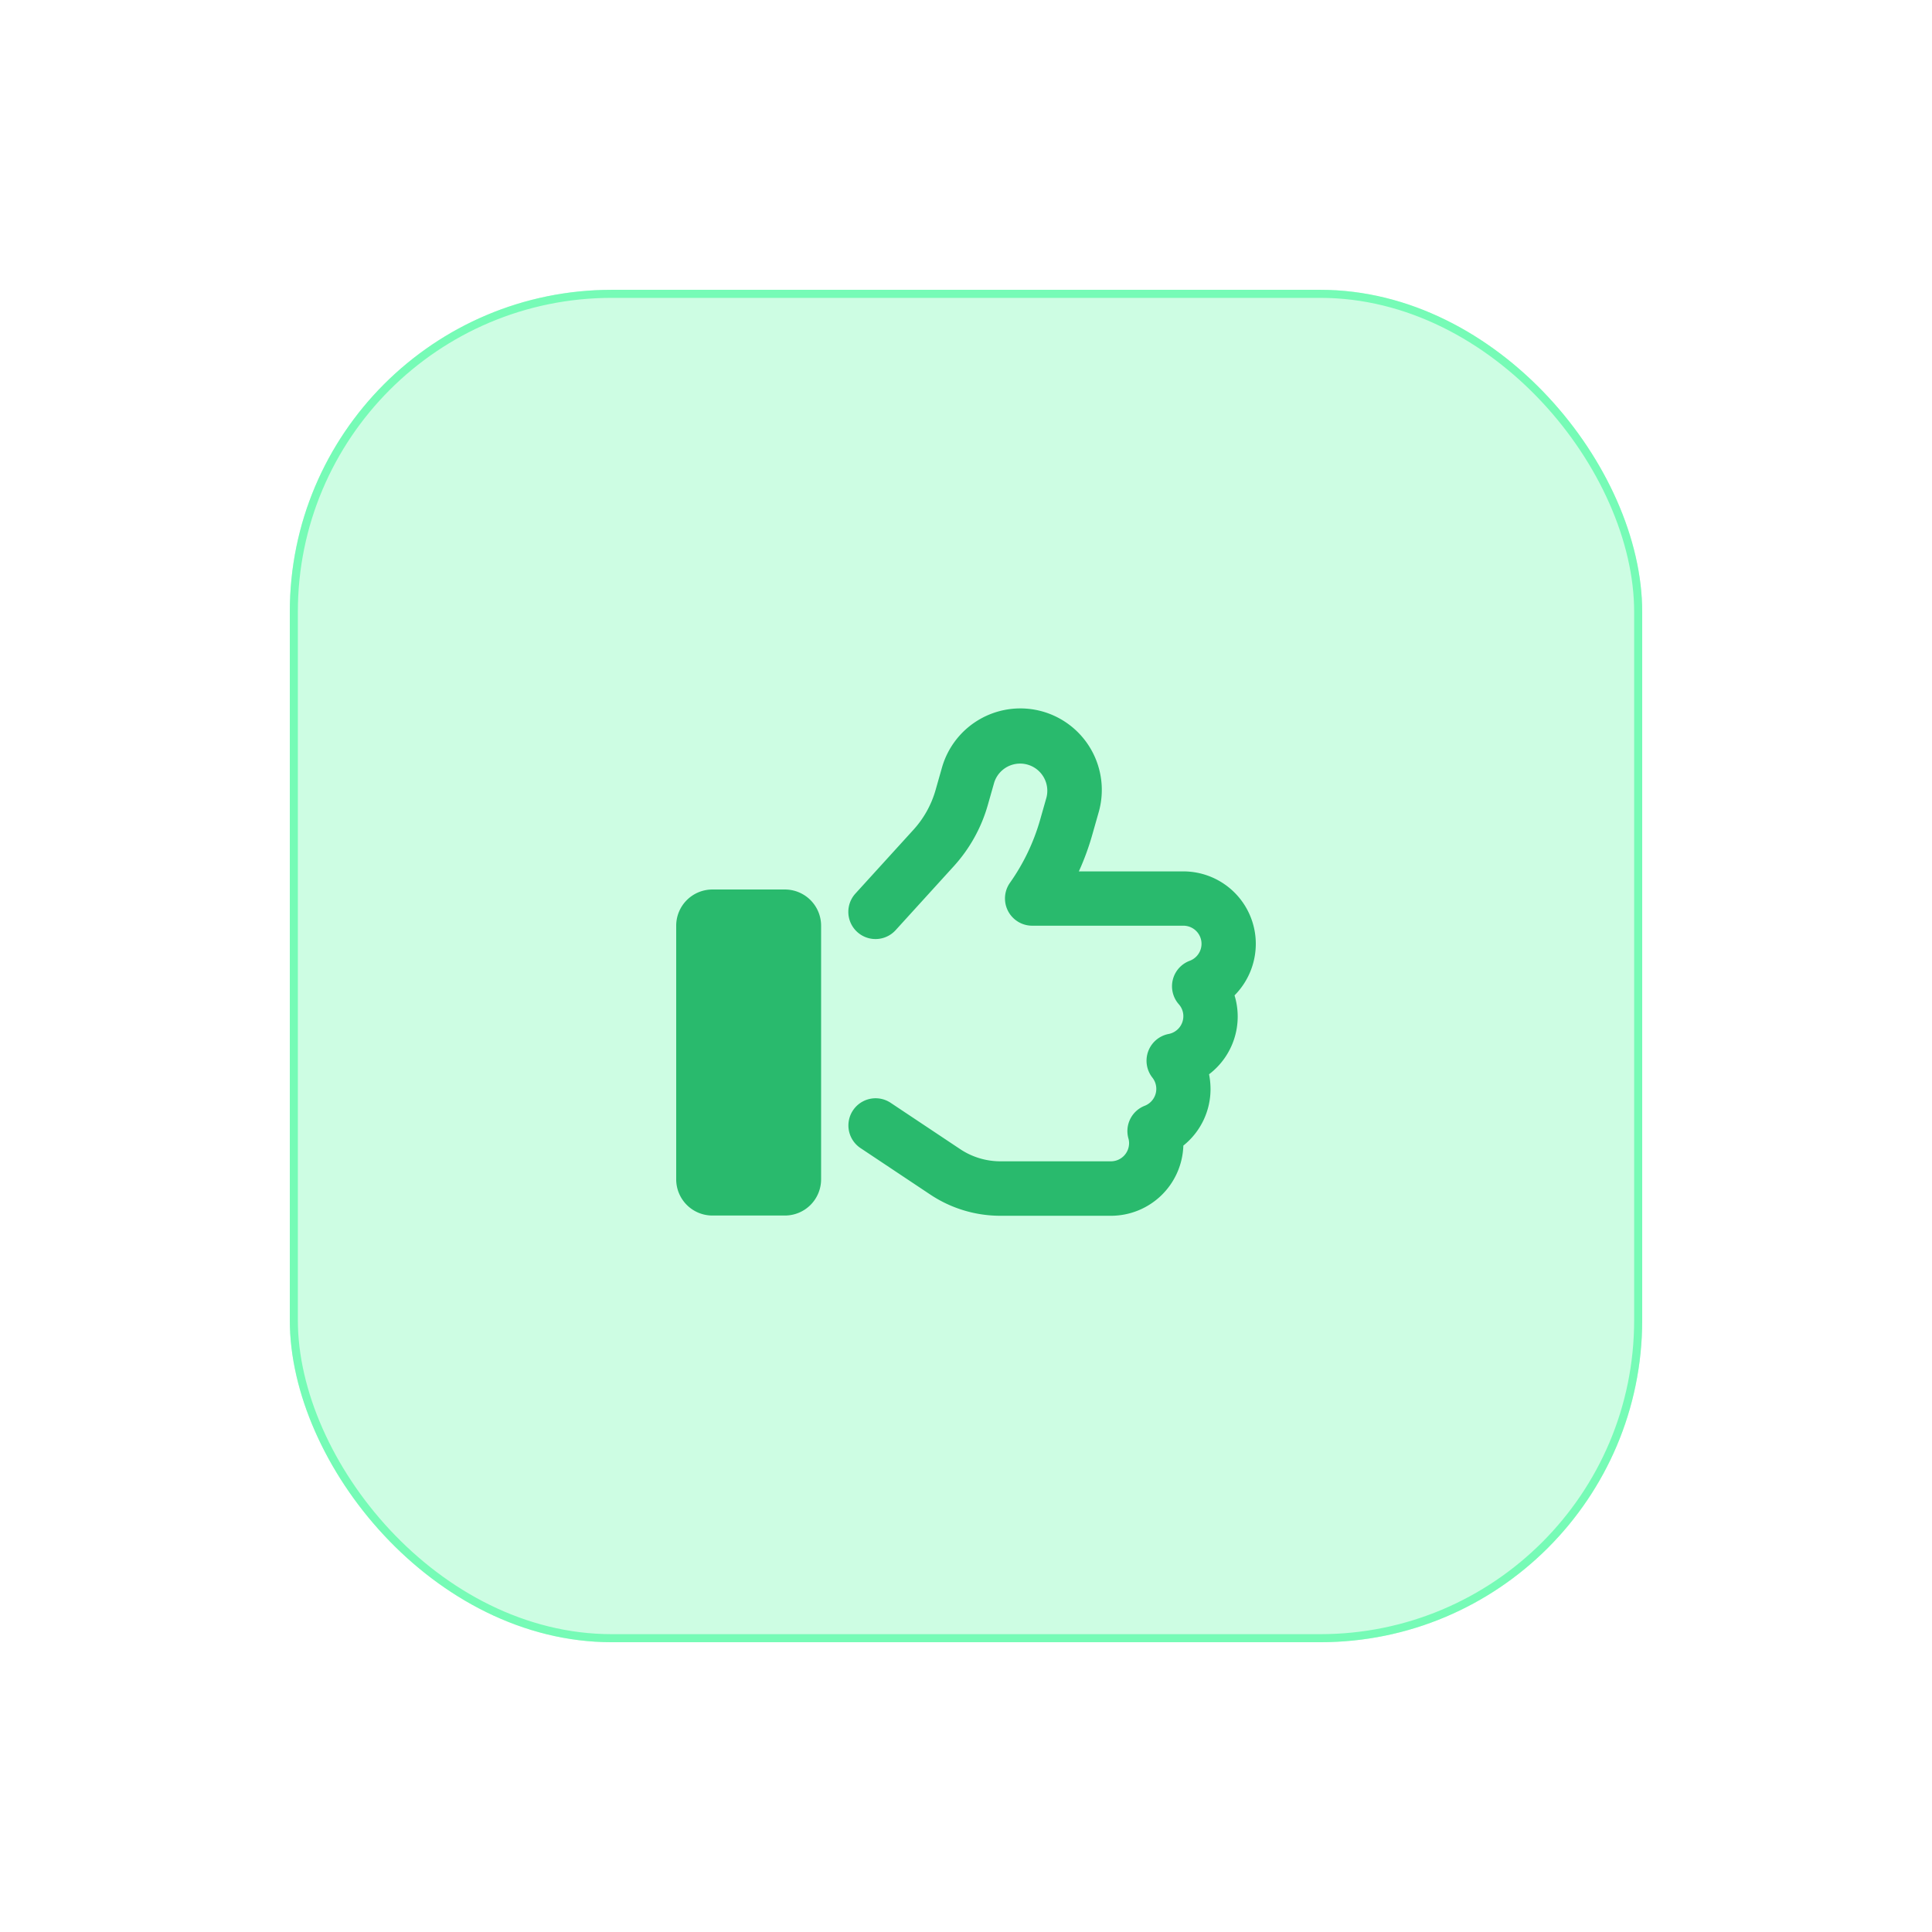 <svg xmlns="http://www.w3.org/2000/svg" xmlns:xlink="http://www.w3.org/1999/xlink" width="120" height="120" viewBox="0 0 120 120">
  <defs>
    <filter id="Rettangolo_4217" x="0" y="0" width="120" height="120" filterUnits="userSpaceOnUse">
      <feOffset input="SourceAlpha"/>
      <feGaussianBlur stdDeviation="6" result="blur"/>
      <feFlood flood-color="#2fe083" flood-opacity="0.263"/>
      <feComposite operator="in" in2="blur"/>
      <feComposite in="SourceGraphic"/>
    </filter>
  </defs>
  <g id="Raggruppa_5756" data-name="Raggruppa 5756" transform="translate(-1308 -1595.709)">
    <g transform="matrix(1, 0, 0, 1, 1308, 1595.71)" filter="url(#Rettangolo_4217)">
      <g id="Rettangolo_4217-2" data-name="Rettangolo 4217" transform="translate(18 18)" fill="#cdfde3" stroke="#76fbb6" stroke-width="0.5">
        <rect width="84" height="84" rx="20" stroke="none"/>
        <rect x="0.25" y="0.25" width="83.5" height="83.5" rx="19.75" fill="none"/>
      </g>
    </g>
    <path id="thumbs-up-regular" d="M22.767,32.214a5.063,5.063,0,0,0-6.258,3.473l-.4,1.406a6.172,6.172,0,0,1-1.371,2.461L11.13,43.52a1.687,1.687,0,1,0,2.5,2.271l3.607-3.966a9.506,9.506,0,0,0,2.116-3.8l.4-1.406A1.689,1.689,0,0,1,23,37.544l-.4,1.406a12.9,12.9,0,0,1-1.87,3.9,1.691,1.691,0,0,0,1.378,2.665H31.5a1.125,1.125,0,0,1,.394,2.18,1.689,1.689,0,0,0-.675,2.7,1.112,1.112,0,0,1,.281.745,1.124,1.124,0,0,1-.914,1.1,1.693,1.693,0,0,0-1.012,2.707A1.127,1.127,0,0,1,29.1,56.7a1.687,1.687,0,0,0-1.013,2.025,1.047,1.047,0,0,1,.042.3A1.128,1.128,0,0,1,27,60.149H20.145a4.505,4.505,0,0,1-2.5-.752l-4.338-2.89a1.689,1.689,0,0,0-1.87,2.813l4.338,2.89a7.851,7.851,0,0,0,4.366,1.322H27a4.5,4.5,0,0,0,4.5-4.359,4.491,4.491,0,0,0,1.688-3.516,4.854,4.854,0,0,0-.091-.914,4.5,4.5,0,0,0,1.582-4.9A4.548,4.548,0,0,0,36,46.642a4.5,4.5,0,0,0-4.5-4.5H25.01a16.154,16.154,0,0,0,.83-2.264l.4-1.406a5.063,5.063,0,0,0-3.473-6.258ZM2.25,43.267A2.248,2.248,0,0,0,0,45.517v15.75a2.248,2.248,0,0,0,2.25,2.25h4.5A2.248,2.248,0,0,0,9,61.267V45.517a2.248,2.248,0,0,0-2.25-2.25Z" transform="translate(1350 1607.691)" fill="#29ba6d"/>
  </g>
</svg>
